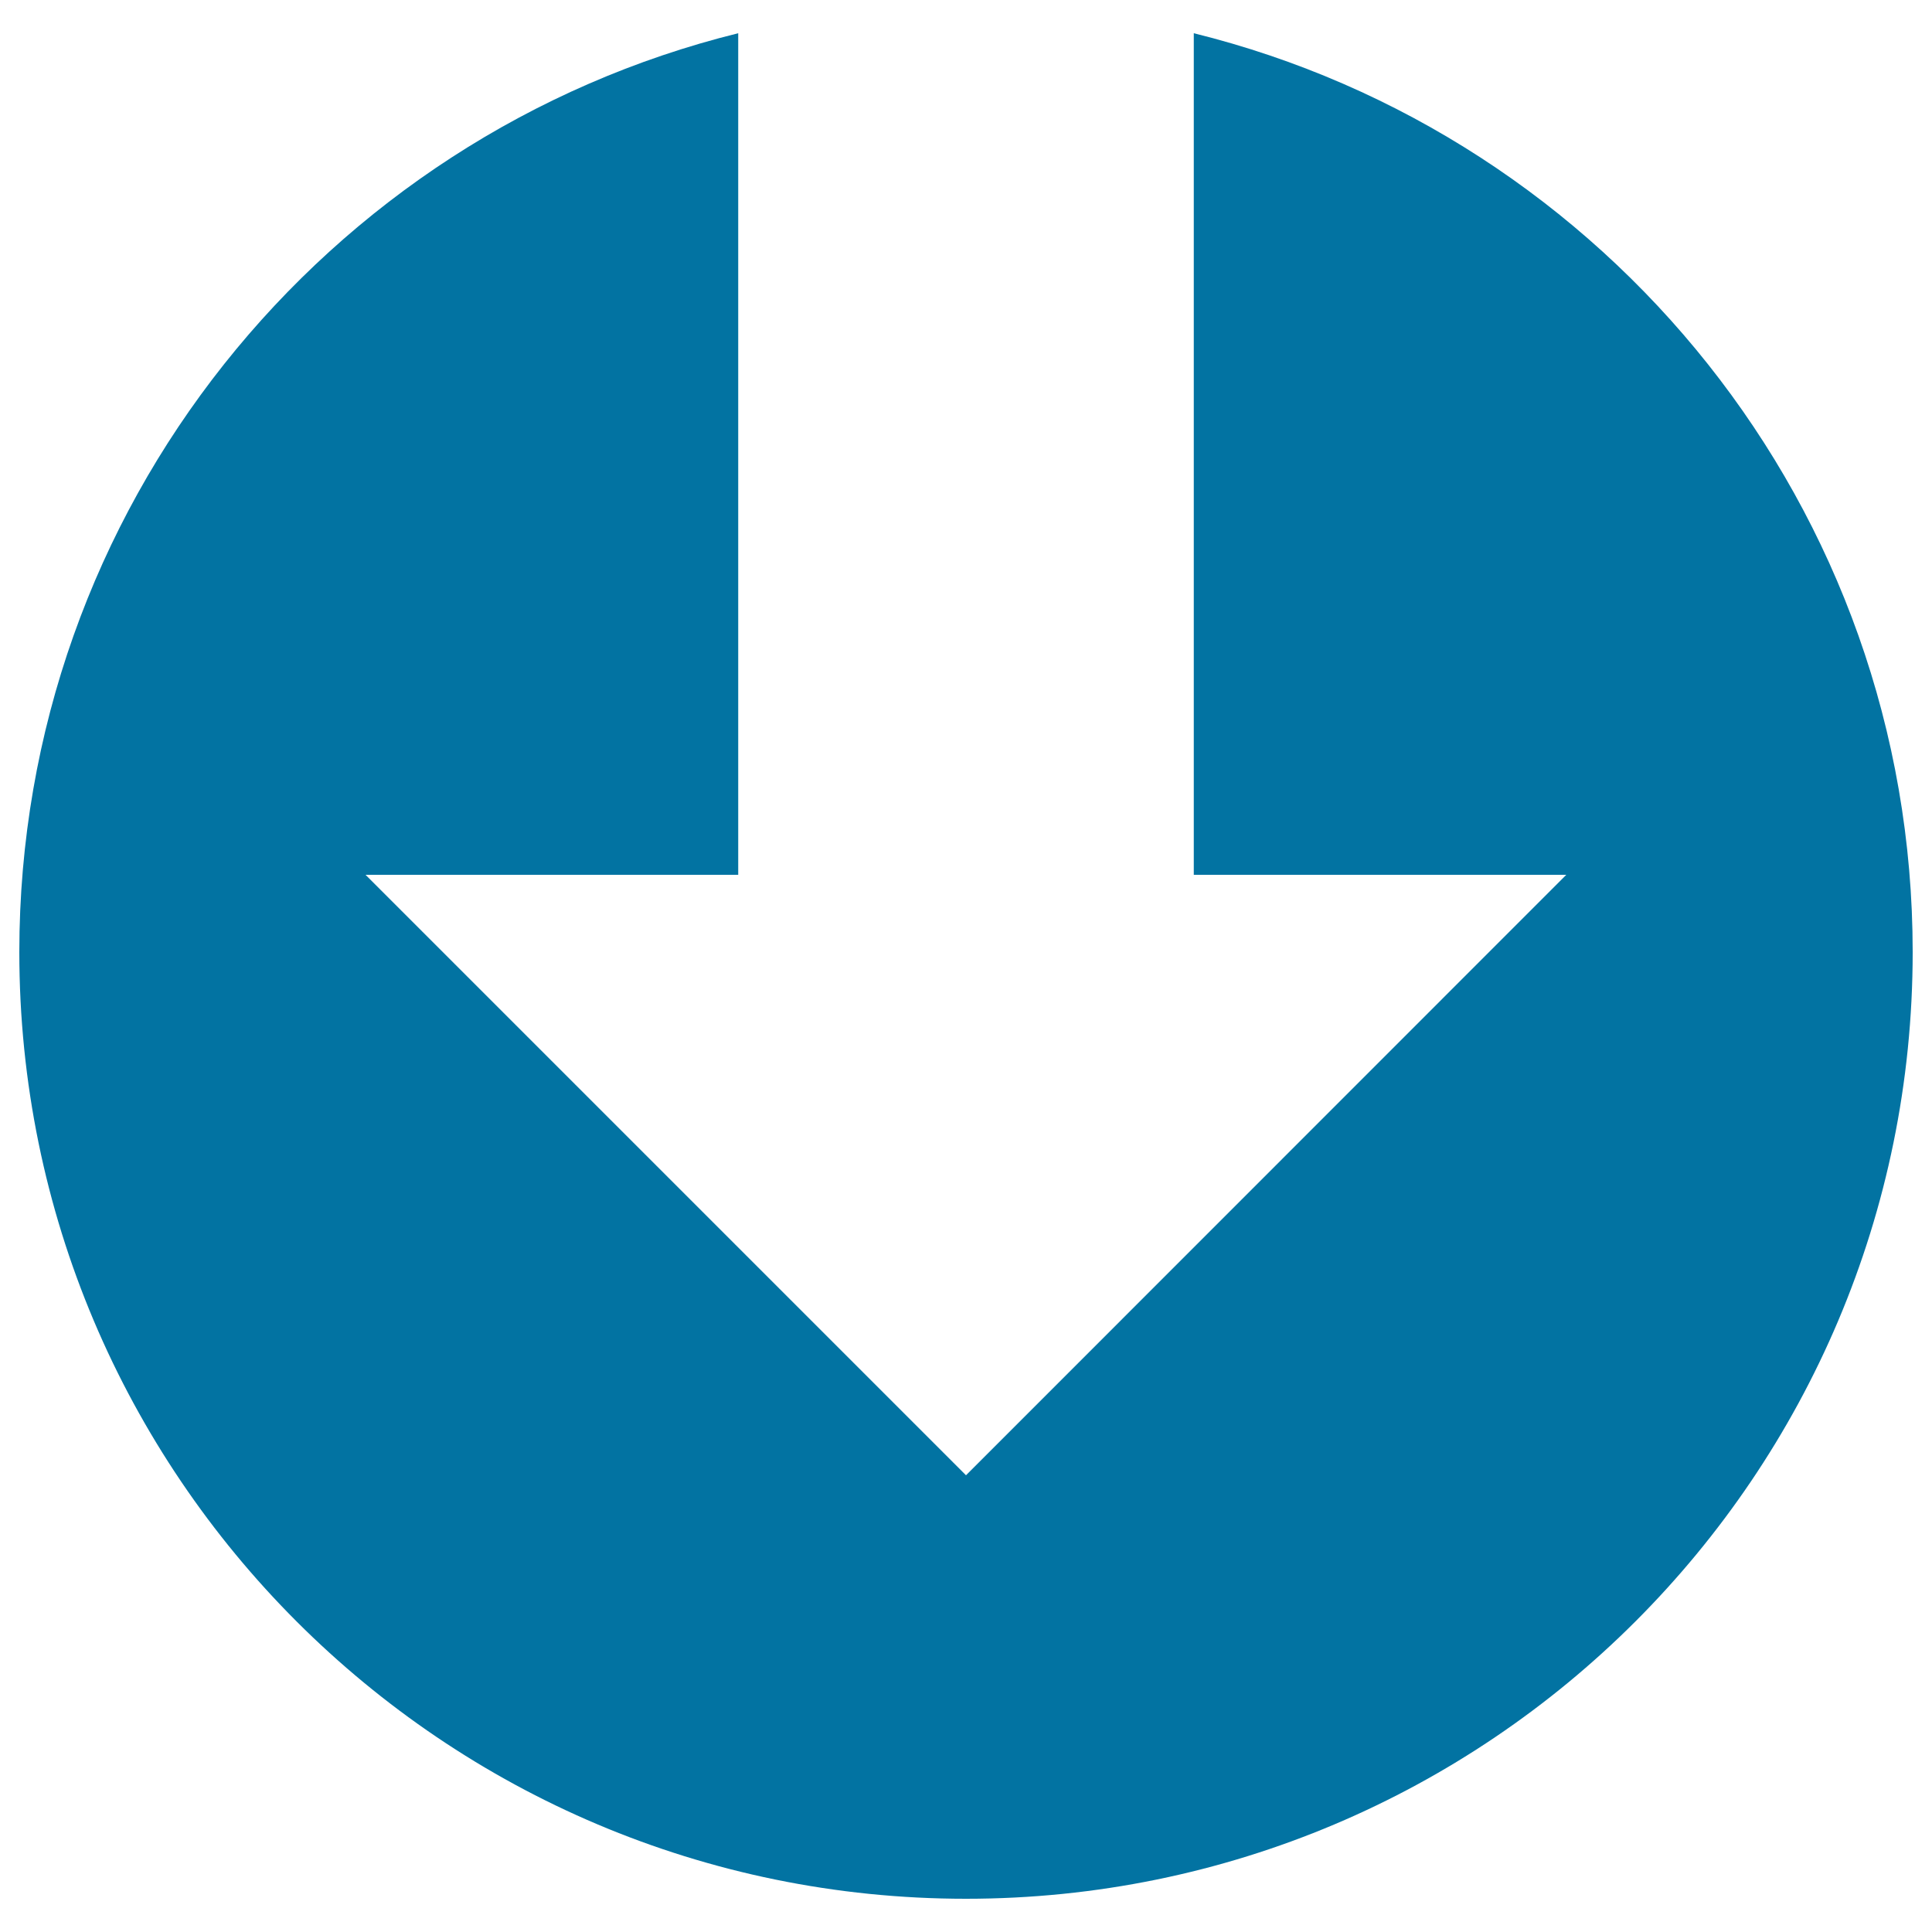 <svg xmlns="http://www.w3.org/2000/svg" viewBox="0 0 1000 1000" style="fill:#0273a2">
<title>Down Arrow In A Circle SVG icon</title>
<g><g><path d="M617.9,17.2v435.6h192.8L500,763.6L189.2,452.8h192.9V17.2C168.4,70,10,262.9,10,492.8c0,270.6,219.4,490,490,490c270.6,0,490-219.4,490-490C990,262.9,831.6,70,617.9,17.2z"/></g></g>
</svg>